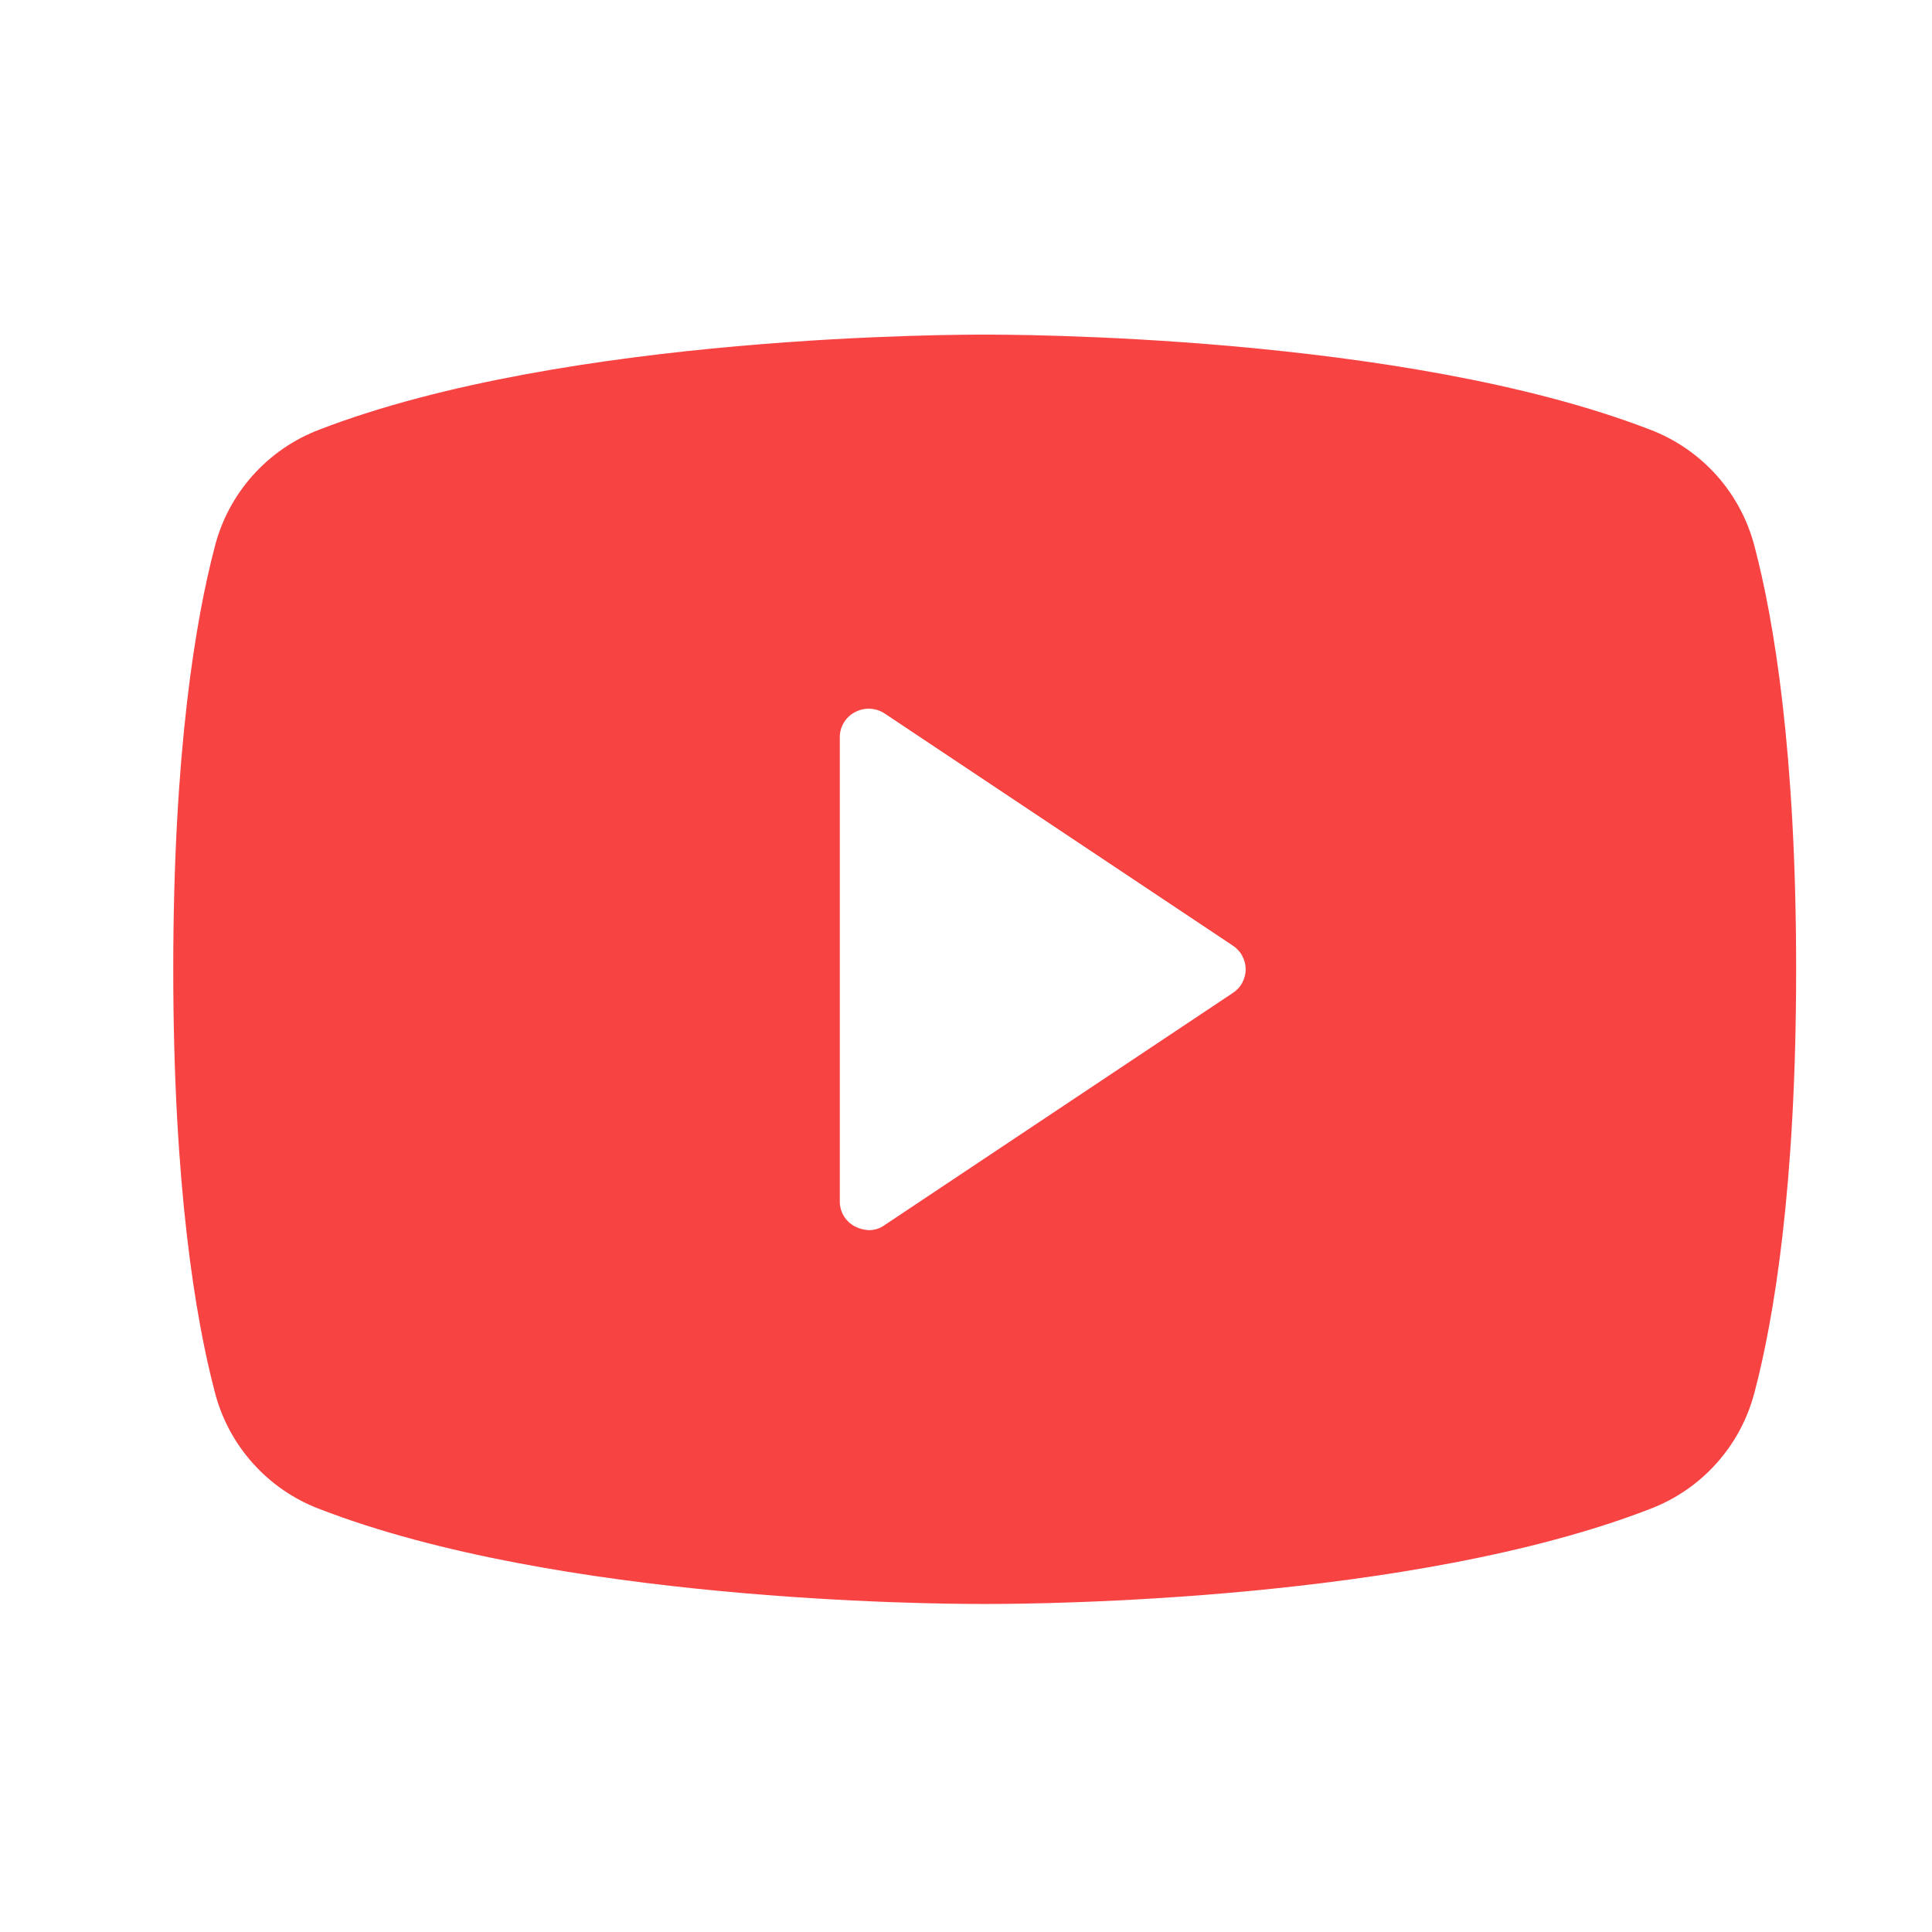 <svg width="25" height="25" viewBox="0 0 25 25" fill="none" xmlns="http://www.w3.org/2000/svg">
<path d="M22.708 7.087C22.621 6.741 22.453 6.421 22.216 6.155C21.979 5.889 21.681 5.684 21.348 5.558C18.142 4.321 13.023 4.33 12.742 4.33C12.461 4.33 7.342 4.321 4.136 5.558C3.802 5.684 3.505 5.889 3.268 6.155C3.031 6.421 2.862 6.741 2.776 7.087C2.533 8.015 2.242 9.721 2.242 12.543C2.242 15.365 2.533 17.071 2.776 17.999C2.862 18.345 3.031 18.664 3.268 18.93C3.505 19.197 3.802 19.401 4.136 19.527C7.211 20.718 12.029 20.755 12.676 20.755H12.808C13.454 20.755 18.273 20.718 21.348 19.527C21.681 19.401 21.979 19.197 22.216 18.93C22.453 18.664 22.621 18.345 22.708 17.999C22.951 17.071 23.242 15.365 23.242 12.543C23.242 9.721 22.951 8.015 22.708 7.087ZM15.948 12.852L11.448 15.852C11.389 15.896 11.316 15.919 11.242 15.918C11.18 15.915 11.119 15.899 11.064 15.871C11.004 15.84 10.954 15.793 10.919 15.735C10.884 15.677 10.866 15.61 10.867 15.543V9.543C10.866 9.475 10.884 9.409 10.919 9.351C10.954 9.293 11.004 9.246 11.064 9.215C11.124 9.183 11.191 9.168 11.259 9.171C11.326 9.174 11.392 9.196 11.448 9.233L15.948 12.233C16 12.266 16.044 12.312 16.073 12.366C16.103 12.42 16.119 12.481 16.119 12.543C16.119 12.605 16.103 12.665 16.073 12.72C16.044 12.774 16 12.819 15.948 12.852Z" fill="#F84343"/>
</svg>

